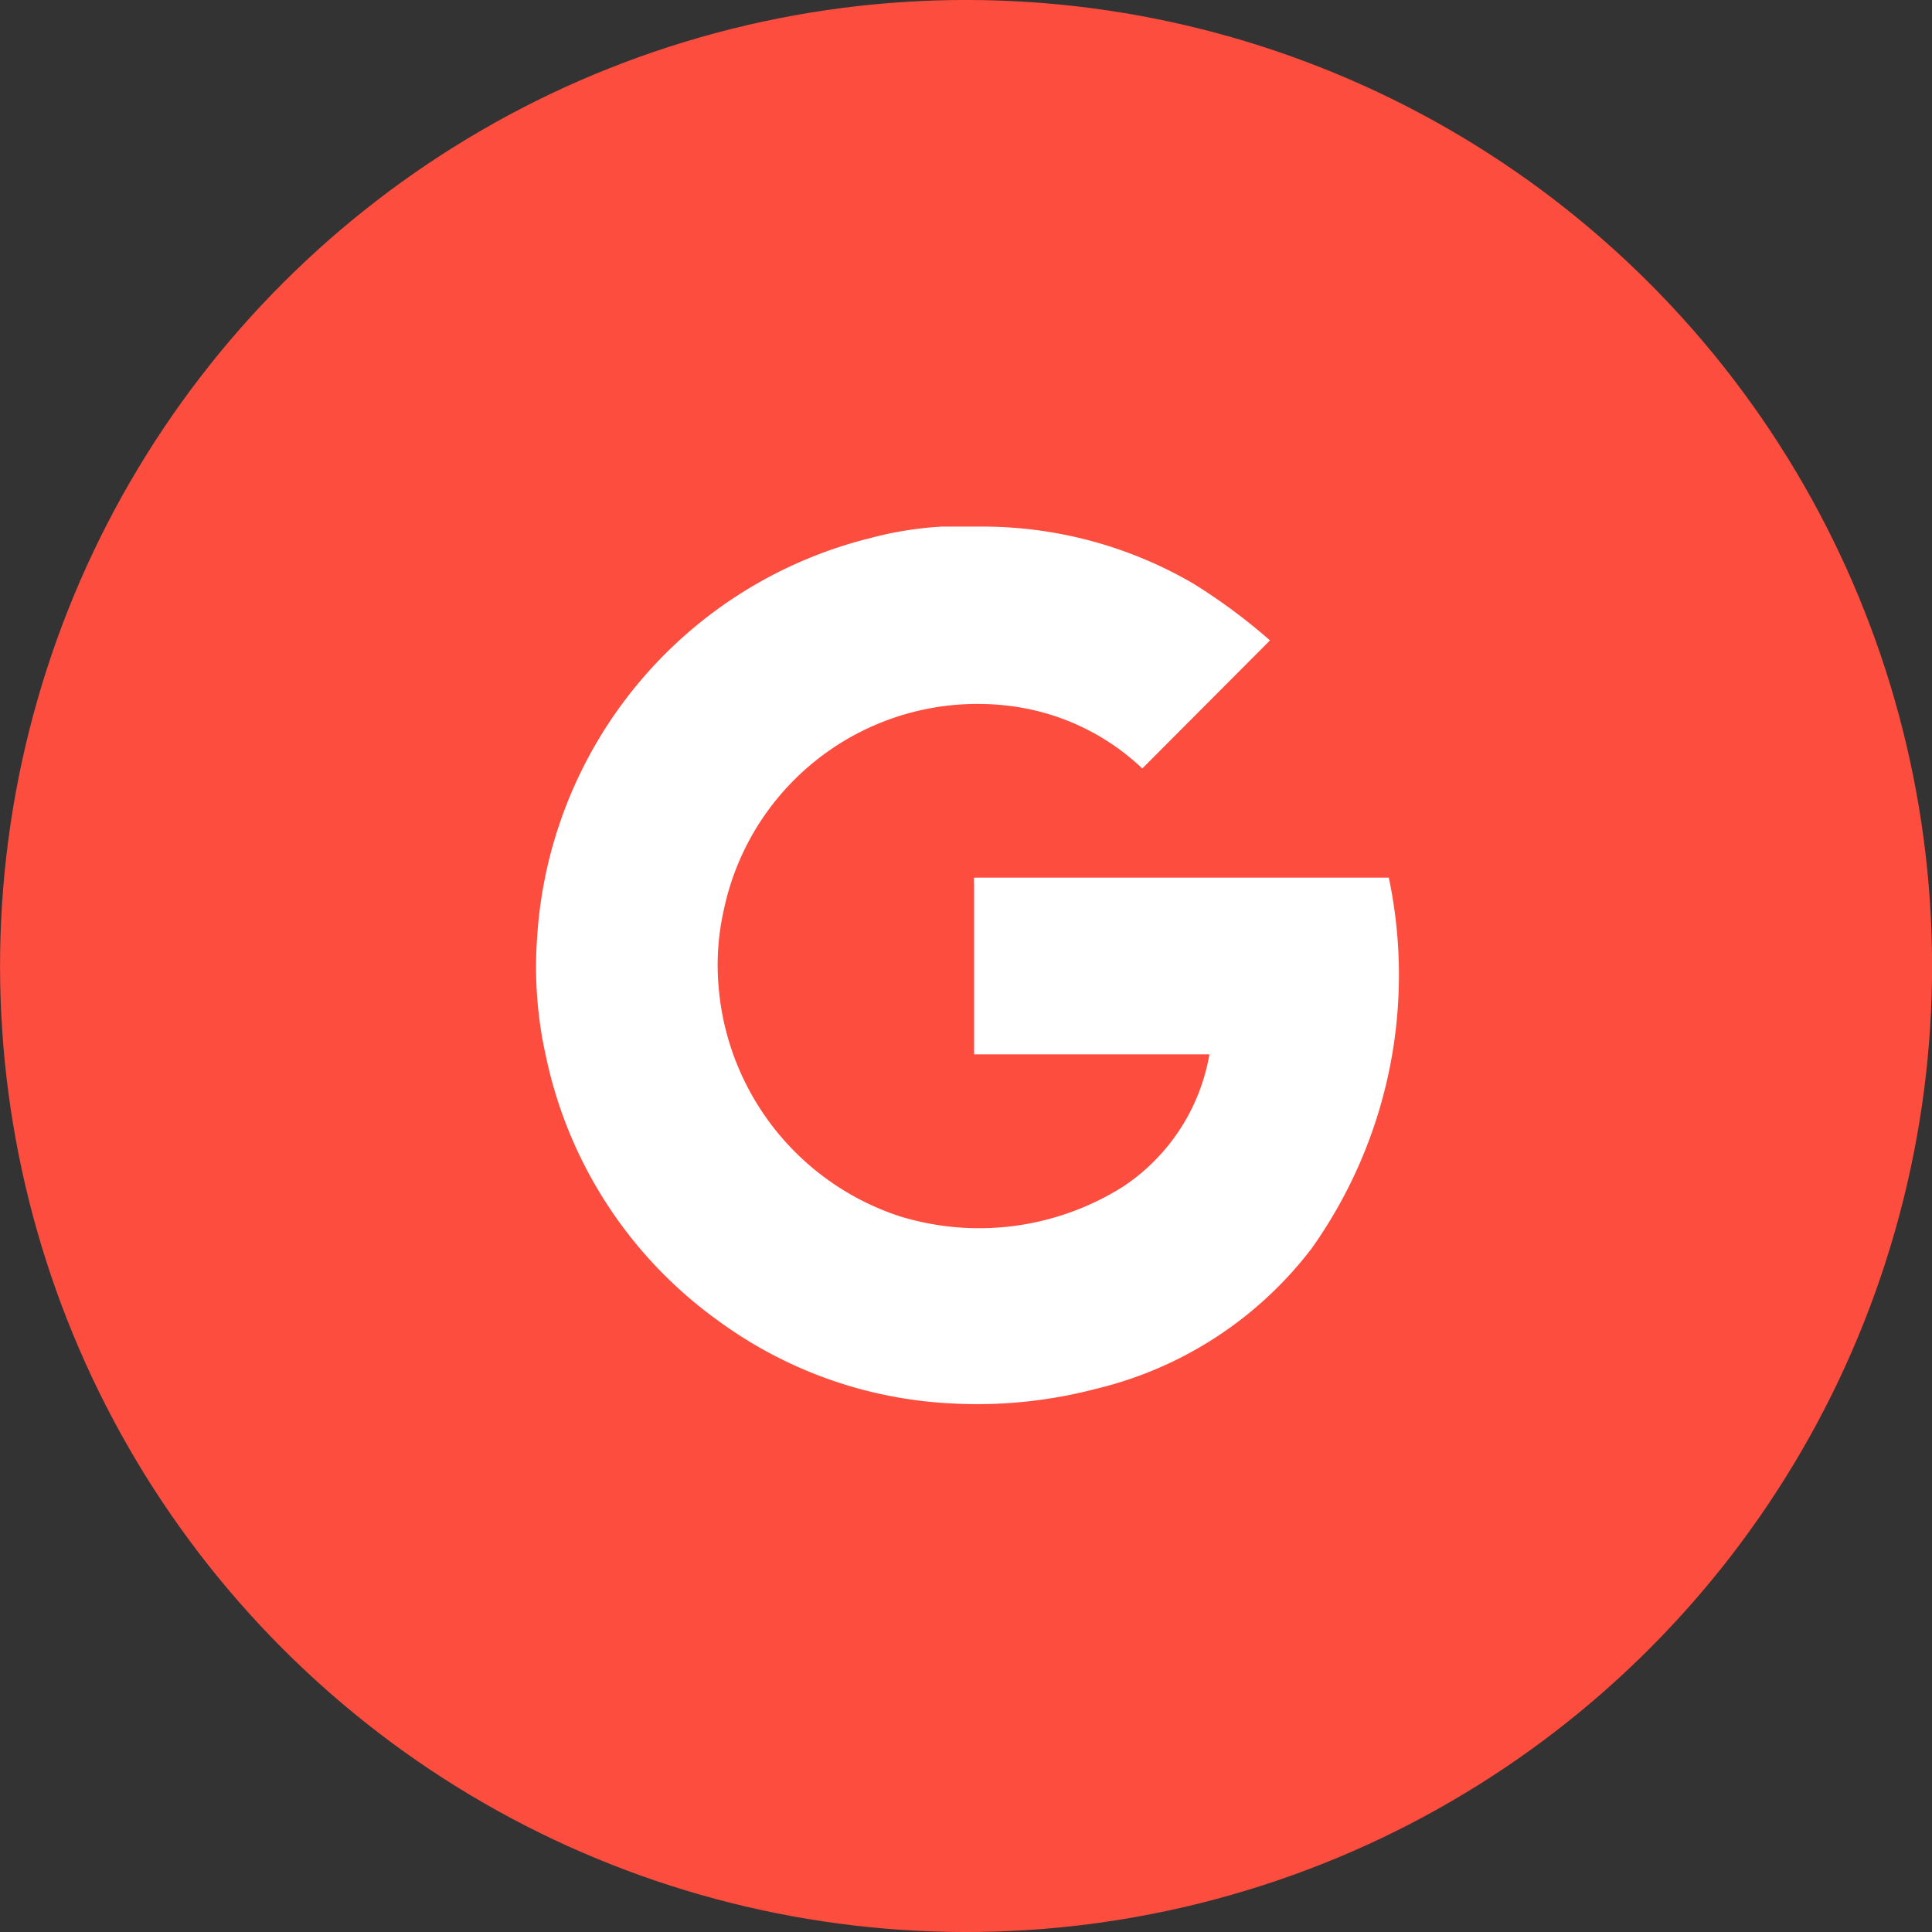<svg id="Layer_1" data-name="Layer 1" xmlns="http://www.w3.org/2000/svg" viewBox="0 0 50.08 50.08"><rect x="0" y="0" width="50.08" height="50.08" fill="#333333" stroke="none"/><defs><style>.cls-1{fill:#fc4d3f;}.cls-2{fill:#fff;}</style></defs><title>Mesa de trabajo 38</title><circle class="cls-1" cx="25.04" cy="25.04" r="25.04" transform="translate(-10.37 25.04) rotate(-45)"/><path class="cls-2" d="M25.25,22.75a1.21,1.21,0,0,0,0,.18v4.4h6.1a5.17,5.17,0,0,1-2.24,3.43,7,7,0,0,1-5.78.77,6.85,6.85,0,0,1-4.7-5.92,6.5,6.5,0,0,1,.14-2.06,6.72,6.72,0,0,1,7.49-5.24,6.07,6.07,0,0,1,3.35,1.61l3.31-3.32a15,15,0,0,0-2-1.48,10.85,10.85,0,0,0-5.41-1.47l-1.09,0a9.12,9.12,0,0,0-1.87.3,11.4,11.4,0,0,0-8.63,10.4,10.57,10.57,0,0,0,.24,3.07,11.29,11.29,0,0,0,4.45,6.81,11.14,11.14,0,0,0,6.08,2.15A12.11,12.11,0,0,0,28.41,36,9.94,9.94,0,0,0,34,32.36a12.24,12.24,0,0,0,2-9.61Z"/></svg>